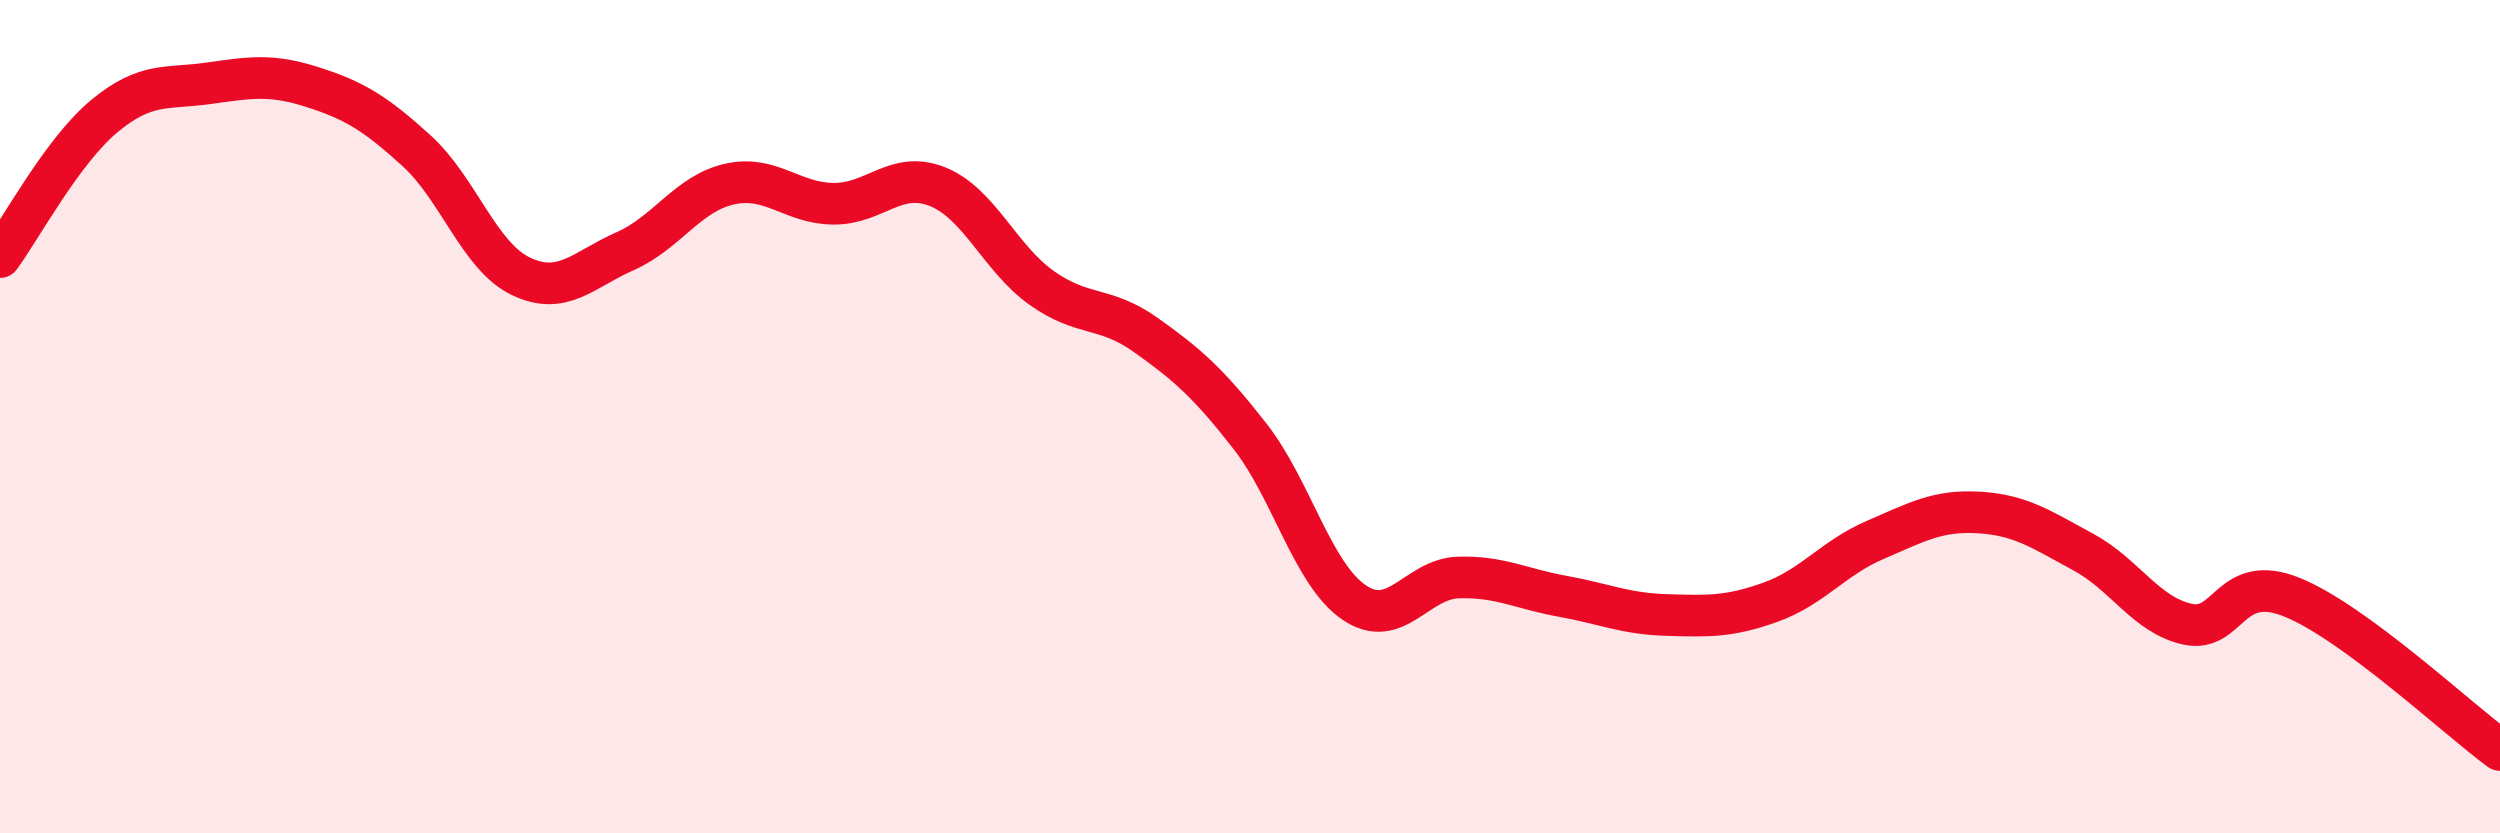 
    <svg width="60" height="20" viewBox="0 0 60 20" xmlns="http://www.w3.org/2000/svg">
      <path
        d="M 0,6.17 C 0.5,5.49 1.5,3.62 2.5,2.79 C 3.5,1.96 4,2.14 5,2 C 6,1.86 6.5,1.77 7.5,2.09 C 8.5,2.41 9,2.71 10,3.62 C 11,4.53 11.5,6.15 12.5,6.63 C 13.5,7.11 14,6.47 15,6.03 C 16,5.59 16.5,4.65 17.5,4.42 C 18.5,4.19 19,4.88 20,4.89 C 21,4.9 21.5,4.08 22.5,4.48 C 23.5,4.88 24,6.2 25,6.91 C 26,7.62 26.5,7.33 27.5,8.04 C 28.5,8.75 29,9.19 30,10.47 C 31,11.75 31.5,13.78 32.5,14.46 C 33.5,15.14 34,13.89 35,13.86 C 36,13.83 36.5,14.13 37.5,14.31 C 38.5,14.49 39,14.73 40,14.76 C 41,14.79 41.5,14.81 42.5,14.45 C 43.5,14.09 44,13.39 45,12.96 C 46,12.53 46.5,12.24 47.5,12.3 C 48.5,12.36 49,12.71 50,13.25 C 51,13.79 51.5,14.76 52.5,14.98 C 53.5,15.2 53.5,13.73 55,14.33 C 56.5,14.93 59,17.27 60,18L60 20L0 20Z"
        fill="#EB0A25"
        opacity="0.1"
        stroke-linecap="round"
        stroke-linejoin="round"
      />
      <path
        d="M 0,6.17 C 0.5,5.49 1.5,3.62 2.5,2.79 C 3.5,1.96 4,2.14 5,2 C 6,1.86 6.5,1.77 7.5,2.09 C 8.5,2.41 9,2.71 10,3.62 C 11,4.53 11.5,6.15 12.5,6.63 C 13.5,7.11 14,6.47 15,6.03 C 16,5.59 16.5,4.65 17.5,4.42 C 18.5,4.19 19,4.88 20,4.89 C 21,4.9 21.5,4.08 22.5,4.48 C 23.5,4.88 24,6.2 25,6.91 C 26,7.62 26.5,7.33 27.5,8.04 C 28.5,8.75 29,9.19 30,10.47 C 31,11.75 31.5,13.78 32.5,14.46 C 33.5,15.14 34,13.89 35,13.86 C 36,13.83 36.5,14.13 37.5,14.31 C 38.5,14.49 39,14.73 40,14.76 C 41,14.79 41.5,14.81 42.5,14.45 C 43.5,14.09 44,13.39 45,12.96 C 46,12.53 46.5,12.24 47.5,12.3 C 48.5,12.36 49,12.71 50,13.25 C 51,13.79 51.5,14.76 52.5,14.98 C 53.5,15.2 53.5,13.73 55,14.33 C 56.5,14.93 59,17.27 60,18"
        stroke="#EB0A25"
        stroke-width="1"
        fill="none"
        stroke-linecap="round"
        stroke-linejoin="round"
      />
    </svg>
  
